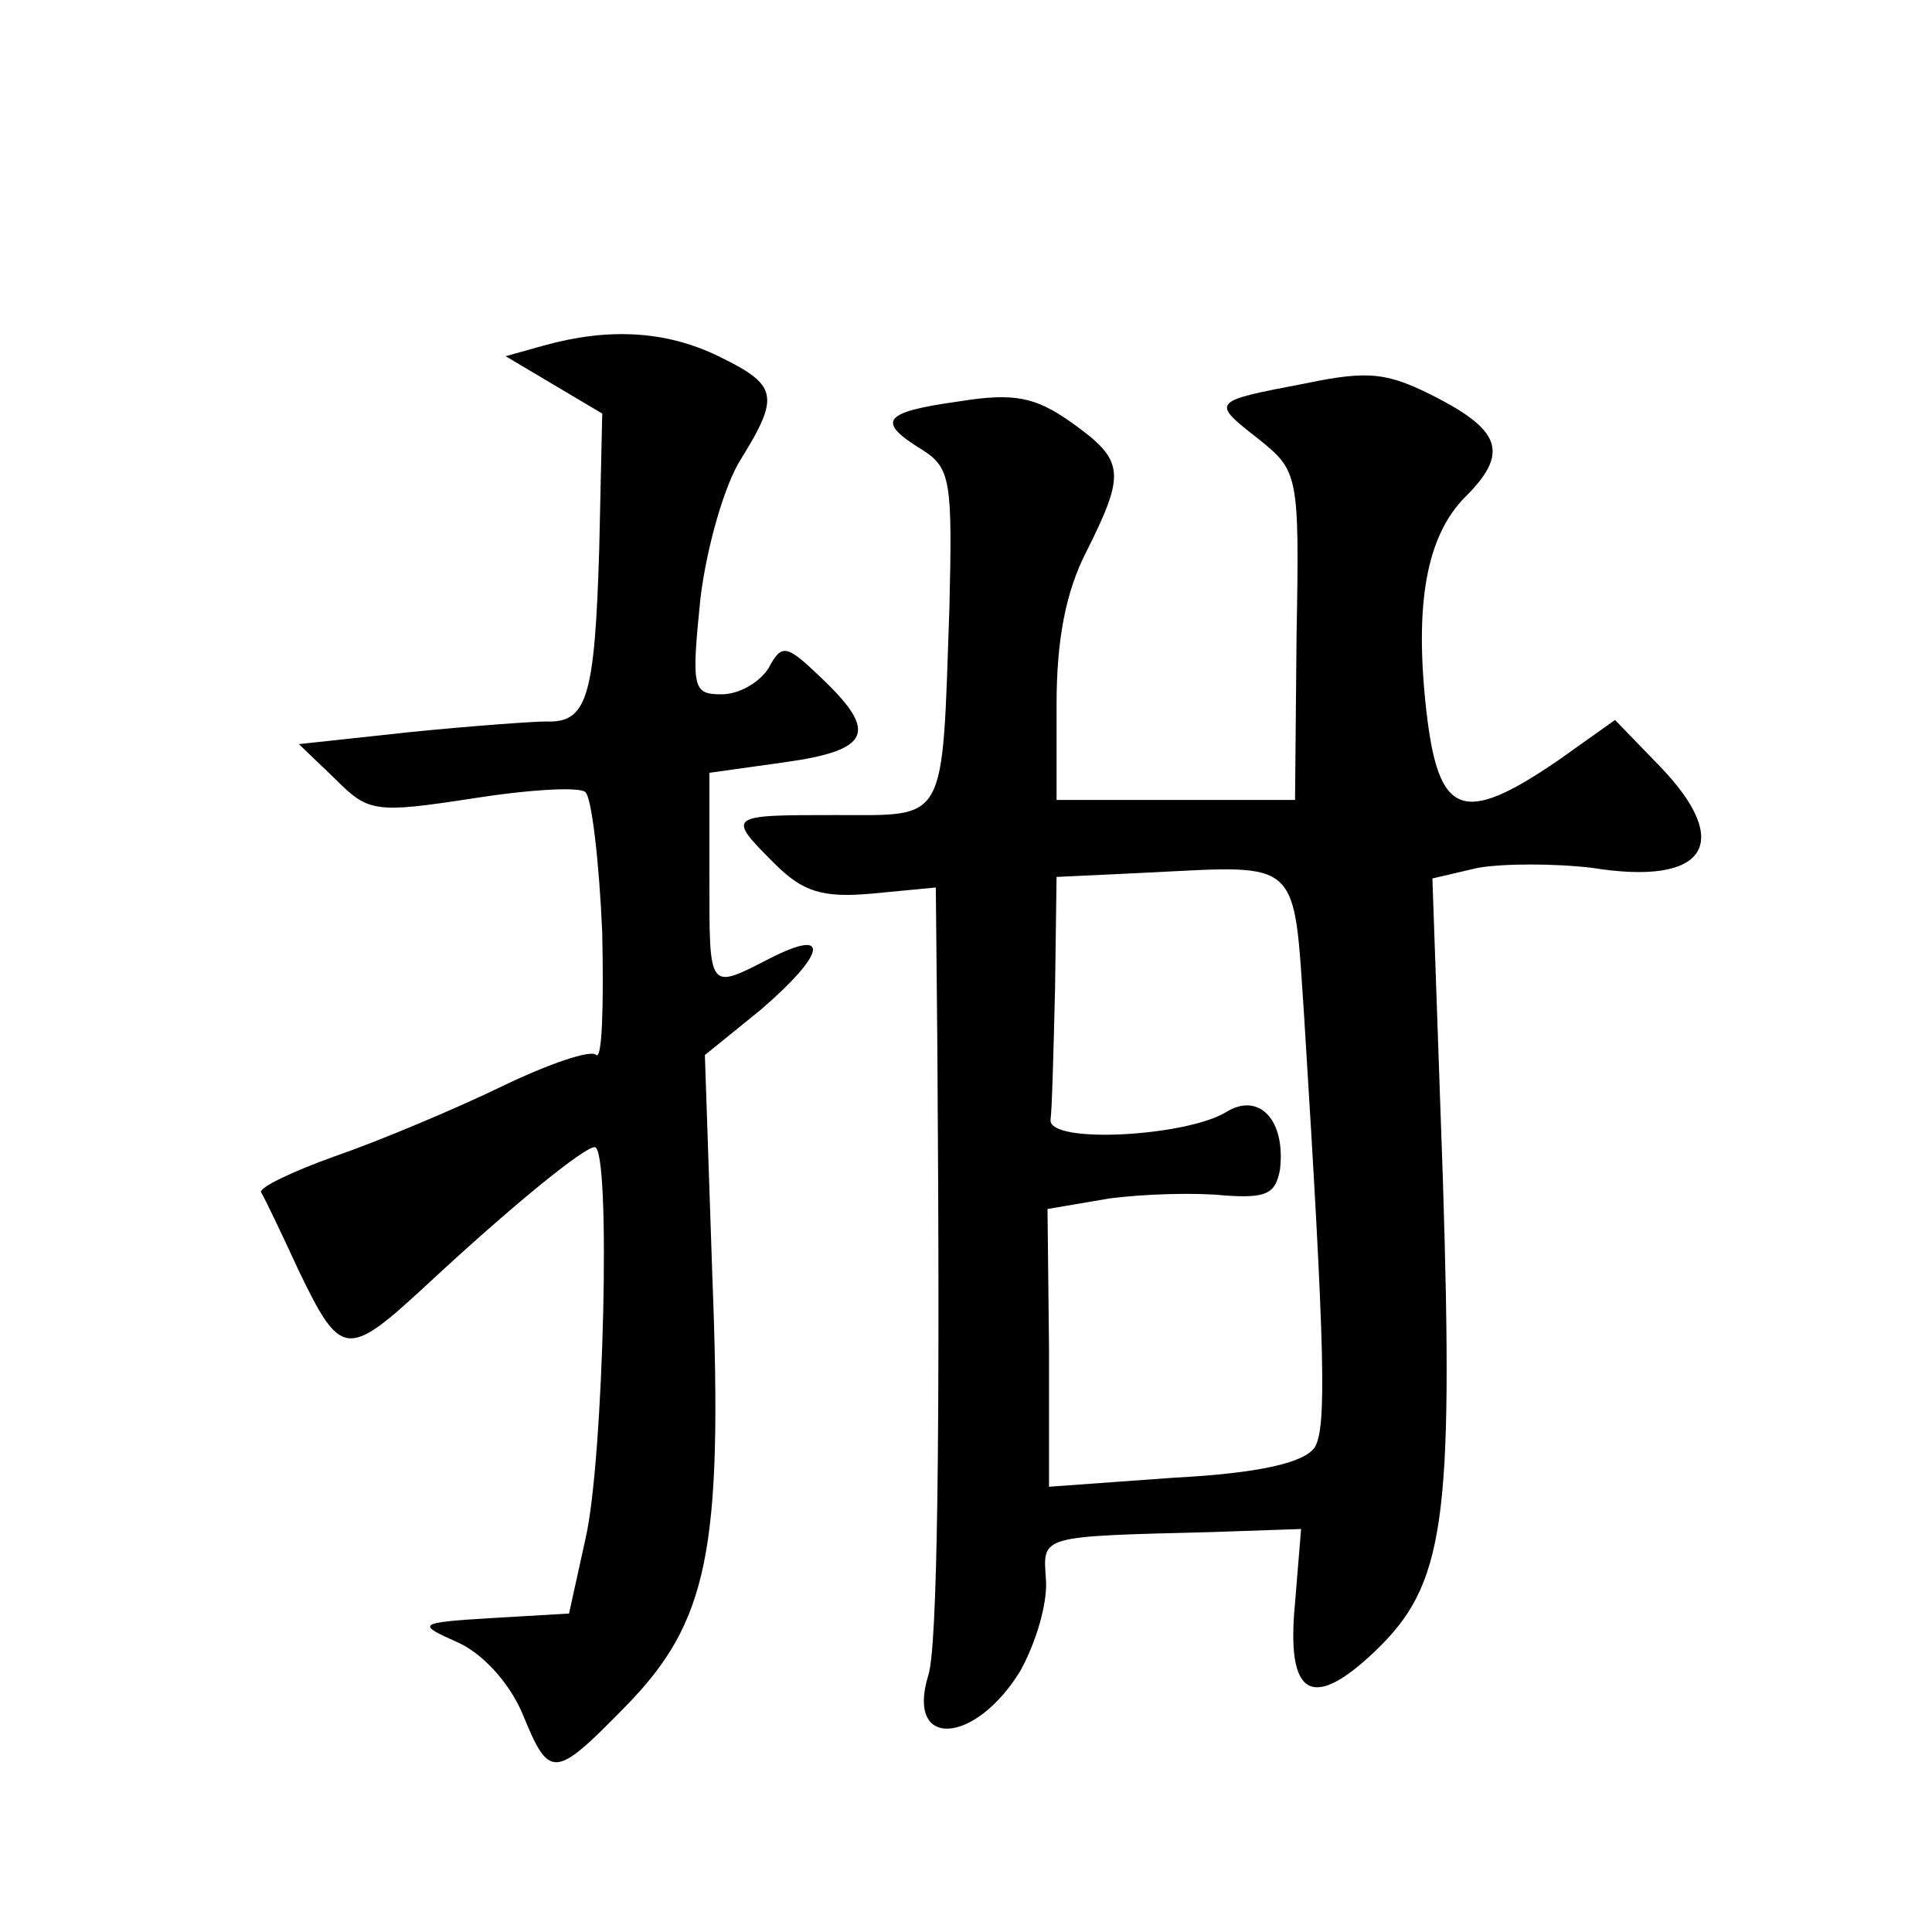 <?xml version="1.0" standalone="no"?>
<!DOCTYPE svg PUBLIC "-//W3C//DTD SVG 20010904//EN"
 "http://www.w3.org/TR/2001/REC-SVG-20010904/DTD/svg10.dtd">
<svg version="1.0" xmlns="http://www.w3.org/2000/svg"
 width="128pt" height="128pt" viewBox="0 0 128 128"
 preserveAspectRatio="xMidYMid meet">
<g transform="translate(0,128) scale(0.1,-0.1)"
fill="#0" stroke="none">
<path d="M360 1051 l-25 -7 32 -19 32 -19 -2 -90 c-3 -98 -8 -115 -35 -114 -9 0
-50 -3 -90 -7 l-74 -8 24 -23 c22 -22 26 -23 91 -13 38 6 72 8 75 4 4 -4 9 -46
11 -93 1 -48 0 -84 -4 -81 -3 4 -32 -6 -63 -21 -31 -15 -81 -36 -110 -46 -28 -10
-51 -21 -49 -24 2 -3 13 -26 25 -52 28 -58 32 -58 85 -9 57 53 104 91 111 91 11
0 6 -207 -6 -259 l-11 -50 -51 -3 c-50 -3 -50 -4 -23 -16 16 -7 34 -26 43 -47 18
-44 21 -44 68 4 55 56 65 103 58 284 l-5 148 37 30 c43 37 47 55 6 34 -41 -21 -40
-22 -40 54 l0 69 50 7 c57 8 62 20 24 56 -23 22 -26 23 -35 6 -6 -9 -19 -17 -31
-17 -19 0 -20 4 -14 63 4 34 16 76 27 93 26 42 24 49 -15 68 -35 17 -73 19 -116
7z M865 1026 c-63 -12 -63 -12 -31 -37 26 -21 27 -23 25 -130 l-1 -109 -79 0 -79
0 0 63 c0 43 6 75 20 102 26 52 25 60 -10 85 -24 17 -38 20 -75 14 -50 -7 -55 -13
-24 -32 19 -12 20 -21 18 -105 -5 -144 -1 -137 -75 -137 -72 0 -73 0 -41 -32 19
-19 32 -23 65 -20 l42 4 1 -103 c2 -268 0 -401 -6 -419 -15 -49 31 -46 61 3 10
18 18 44 17 60 -2 30 -6 29 111 32 l58 2 -4 -49 c-6 -62 11 -72 53 -32 46 44 52
85 45 311 l-7 201 30 7 c17 3 51 3 76 0 75 -12 94 16 45 67 l-30 31 -38 -27 c-63
-43 -79 -37 -87 33 -8 71 0 116 26 142 28 28 24 43 -18 65 -33 17 -45 19 -88 10z
m-1 -419 c14 -224 15 -273 7 -286 -7 -10 -36 -17 -93 -20 l-83 -6 0 92 -1 92 41
7 c23 3 57 4 76 2 28 -2 34 1 37 17 4 33 -14 52 -36 38 -27 -16 -117 -21 -116 -5
1 7 2 46 3 87 l1 74 63 3 c99 5 94 9 101 -95z"/>
</g>
</svg>
